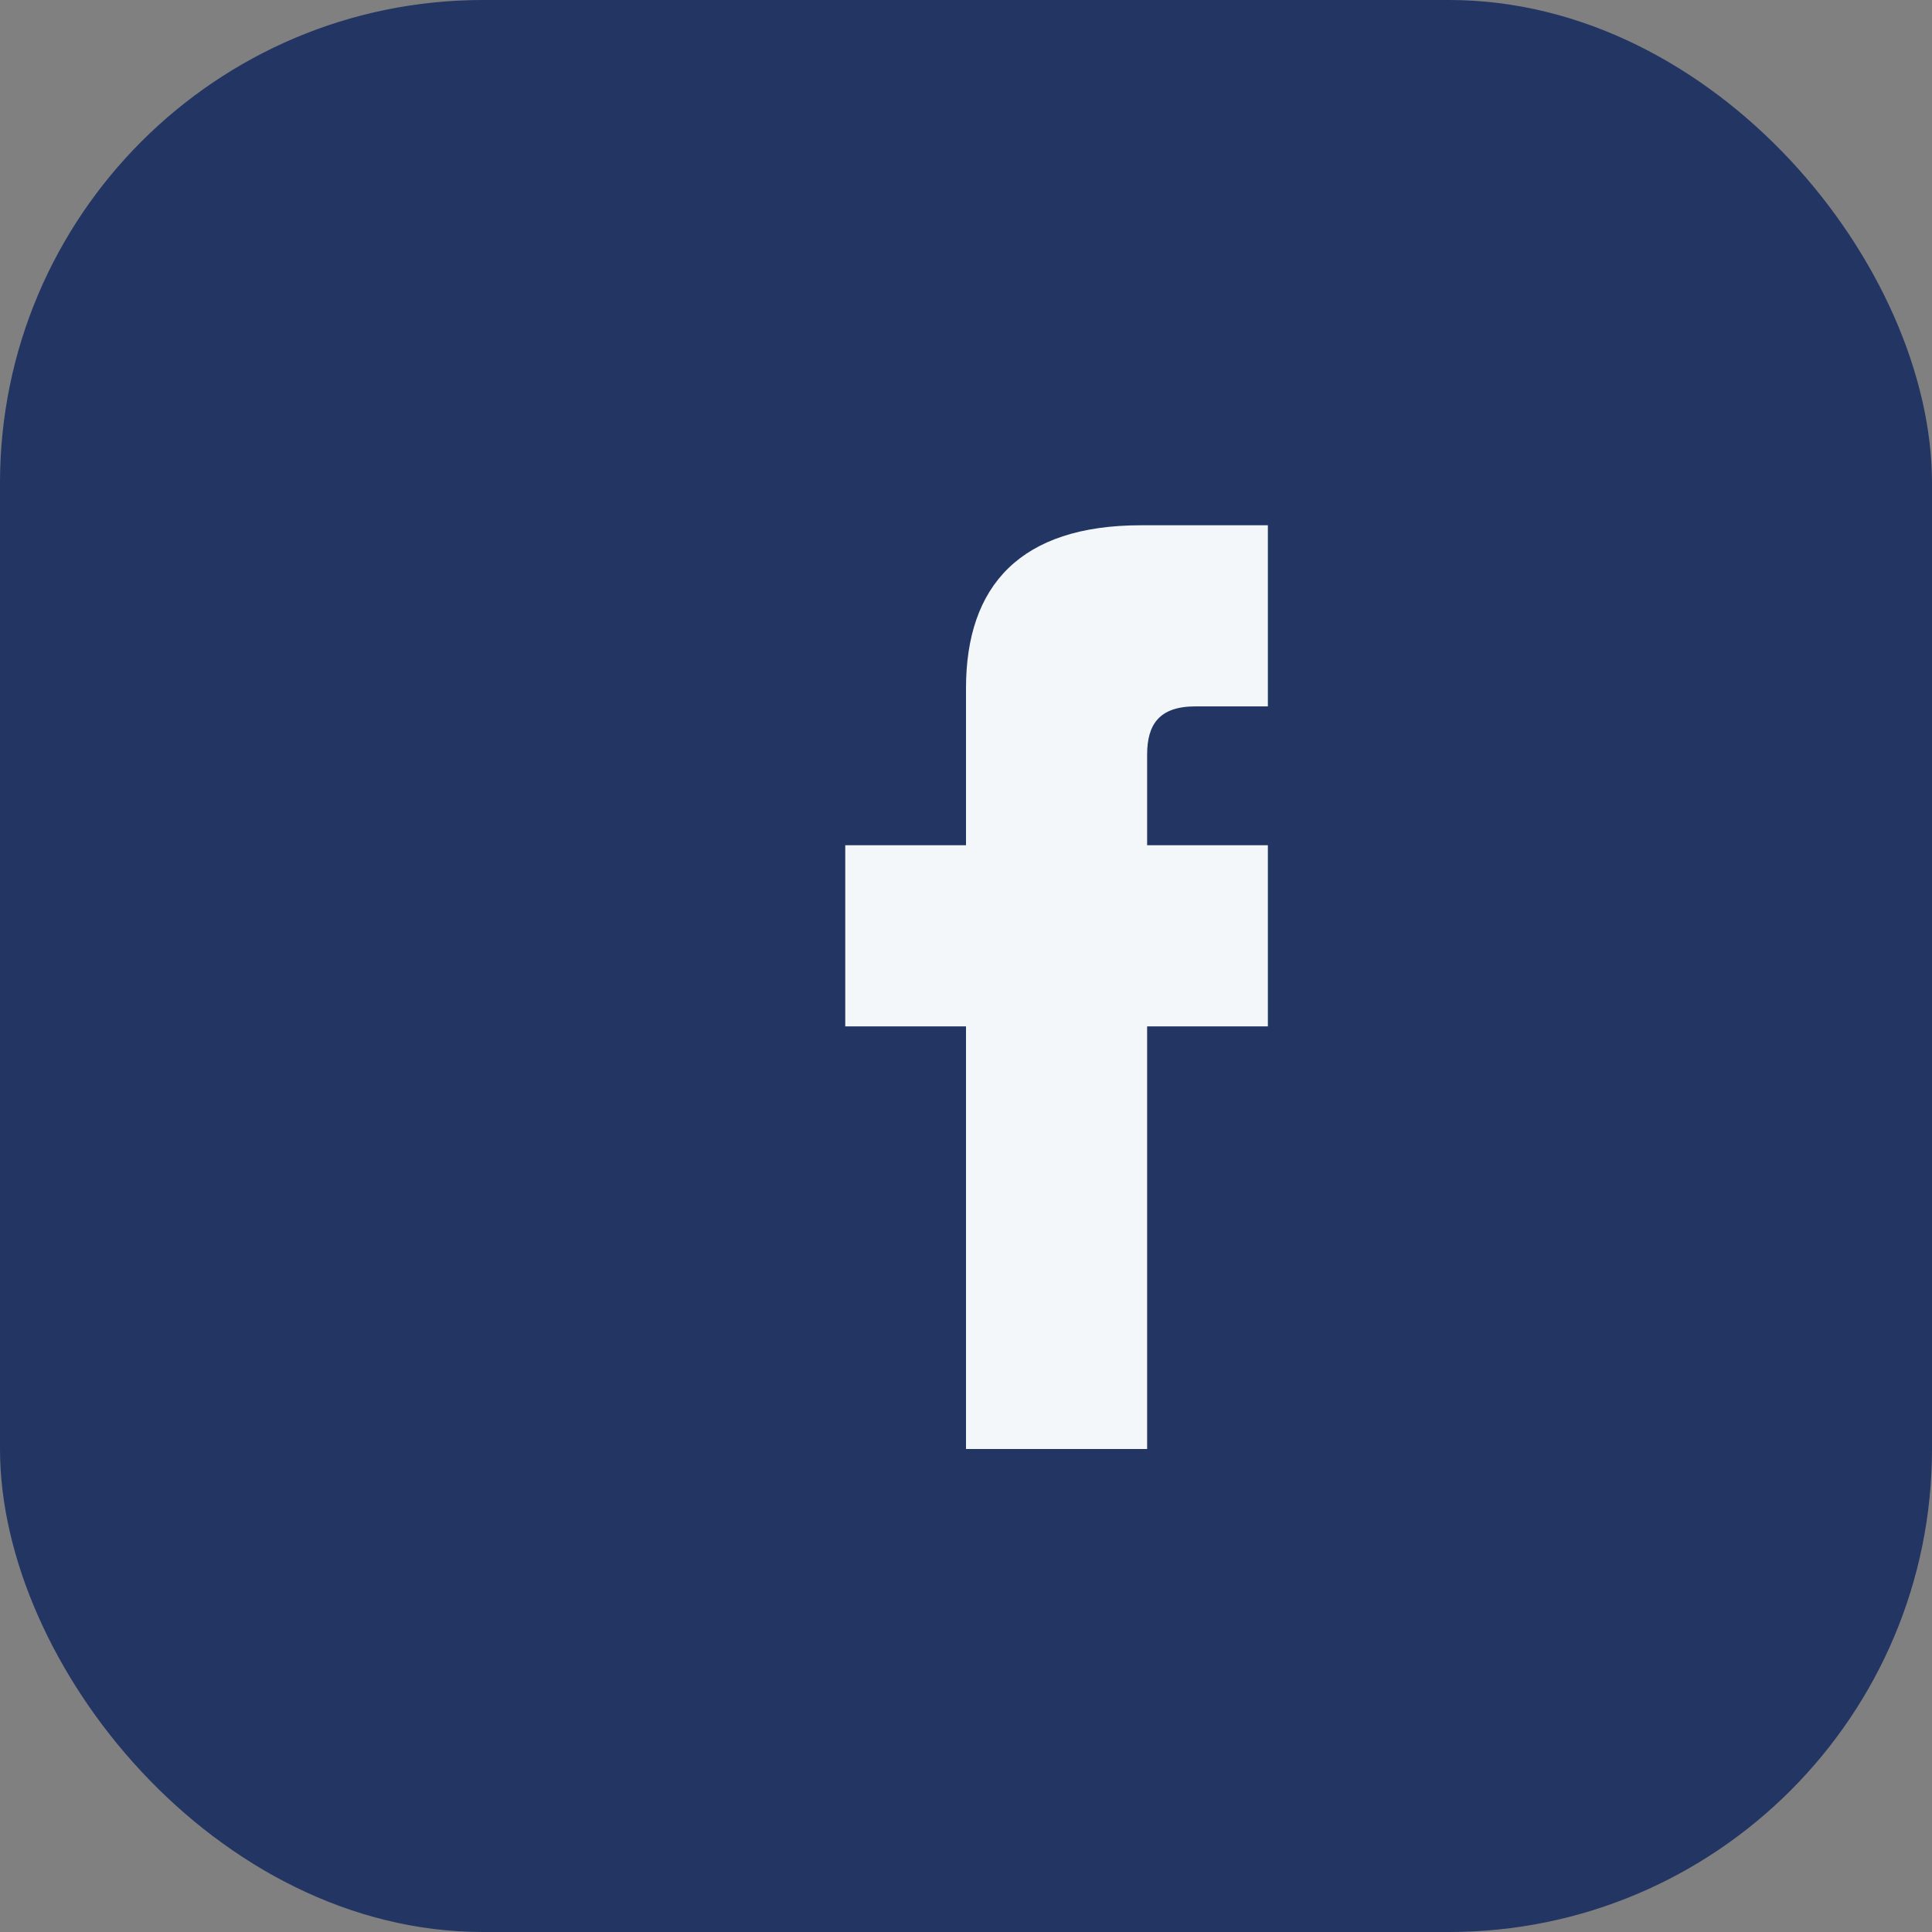 <?xml version="1.0" encoding="UTF-8"?>
<svg xmlns="http://www.w3.org/2000/svg" width="32" height="32" viewBox="0 0 32 32"><rect x="0" y="0" width="32" height="32" fill="#808080" stroke="none"/><rect width="32" height="32" rx="8" fill="#223563"/><path d="M19 17h2v-3h-2v-1.5c0-.5.2-.8.8-.8H21v-3h-2.1c-2 0-2.9 1-2.9 2.7V14h-2v3h2v7h3v-7z" fill="#F4F7FA"/></svg>